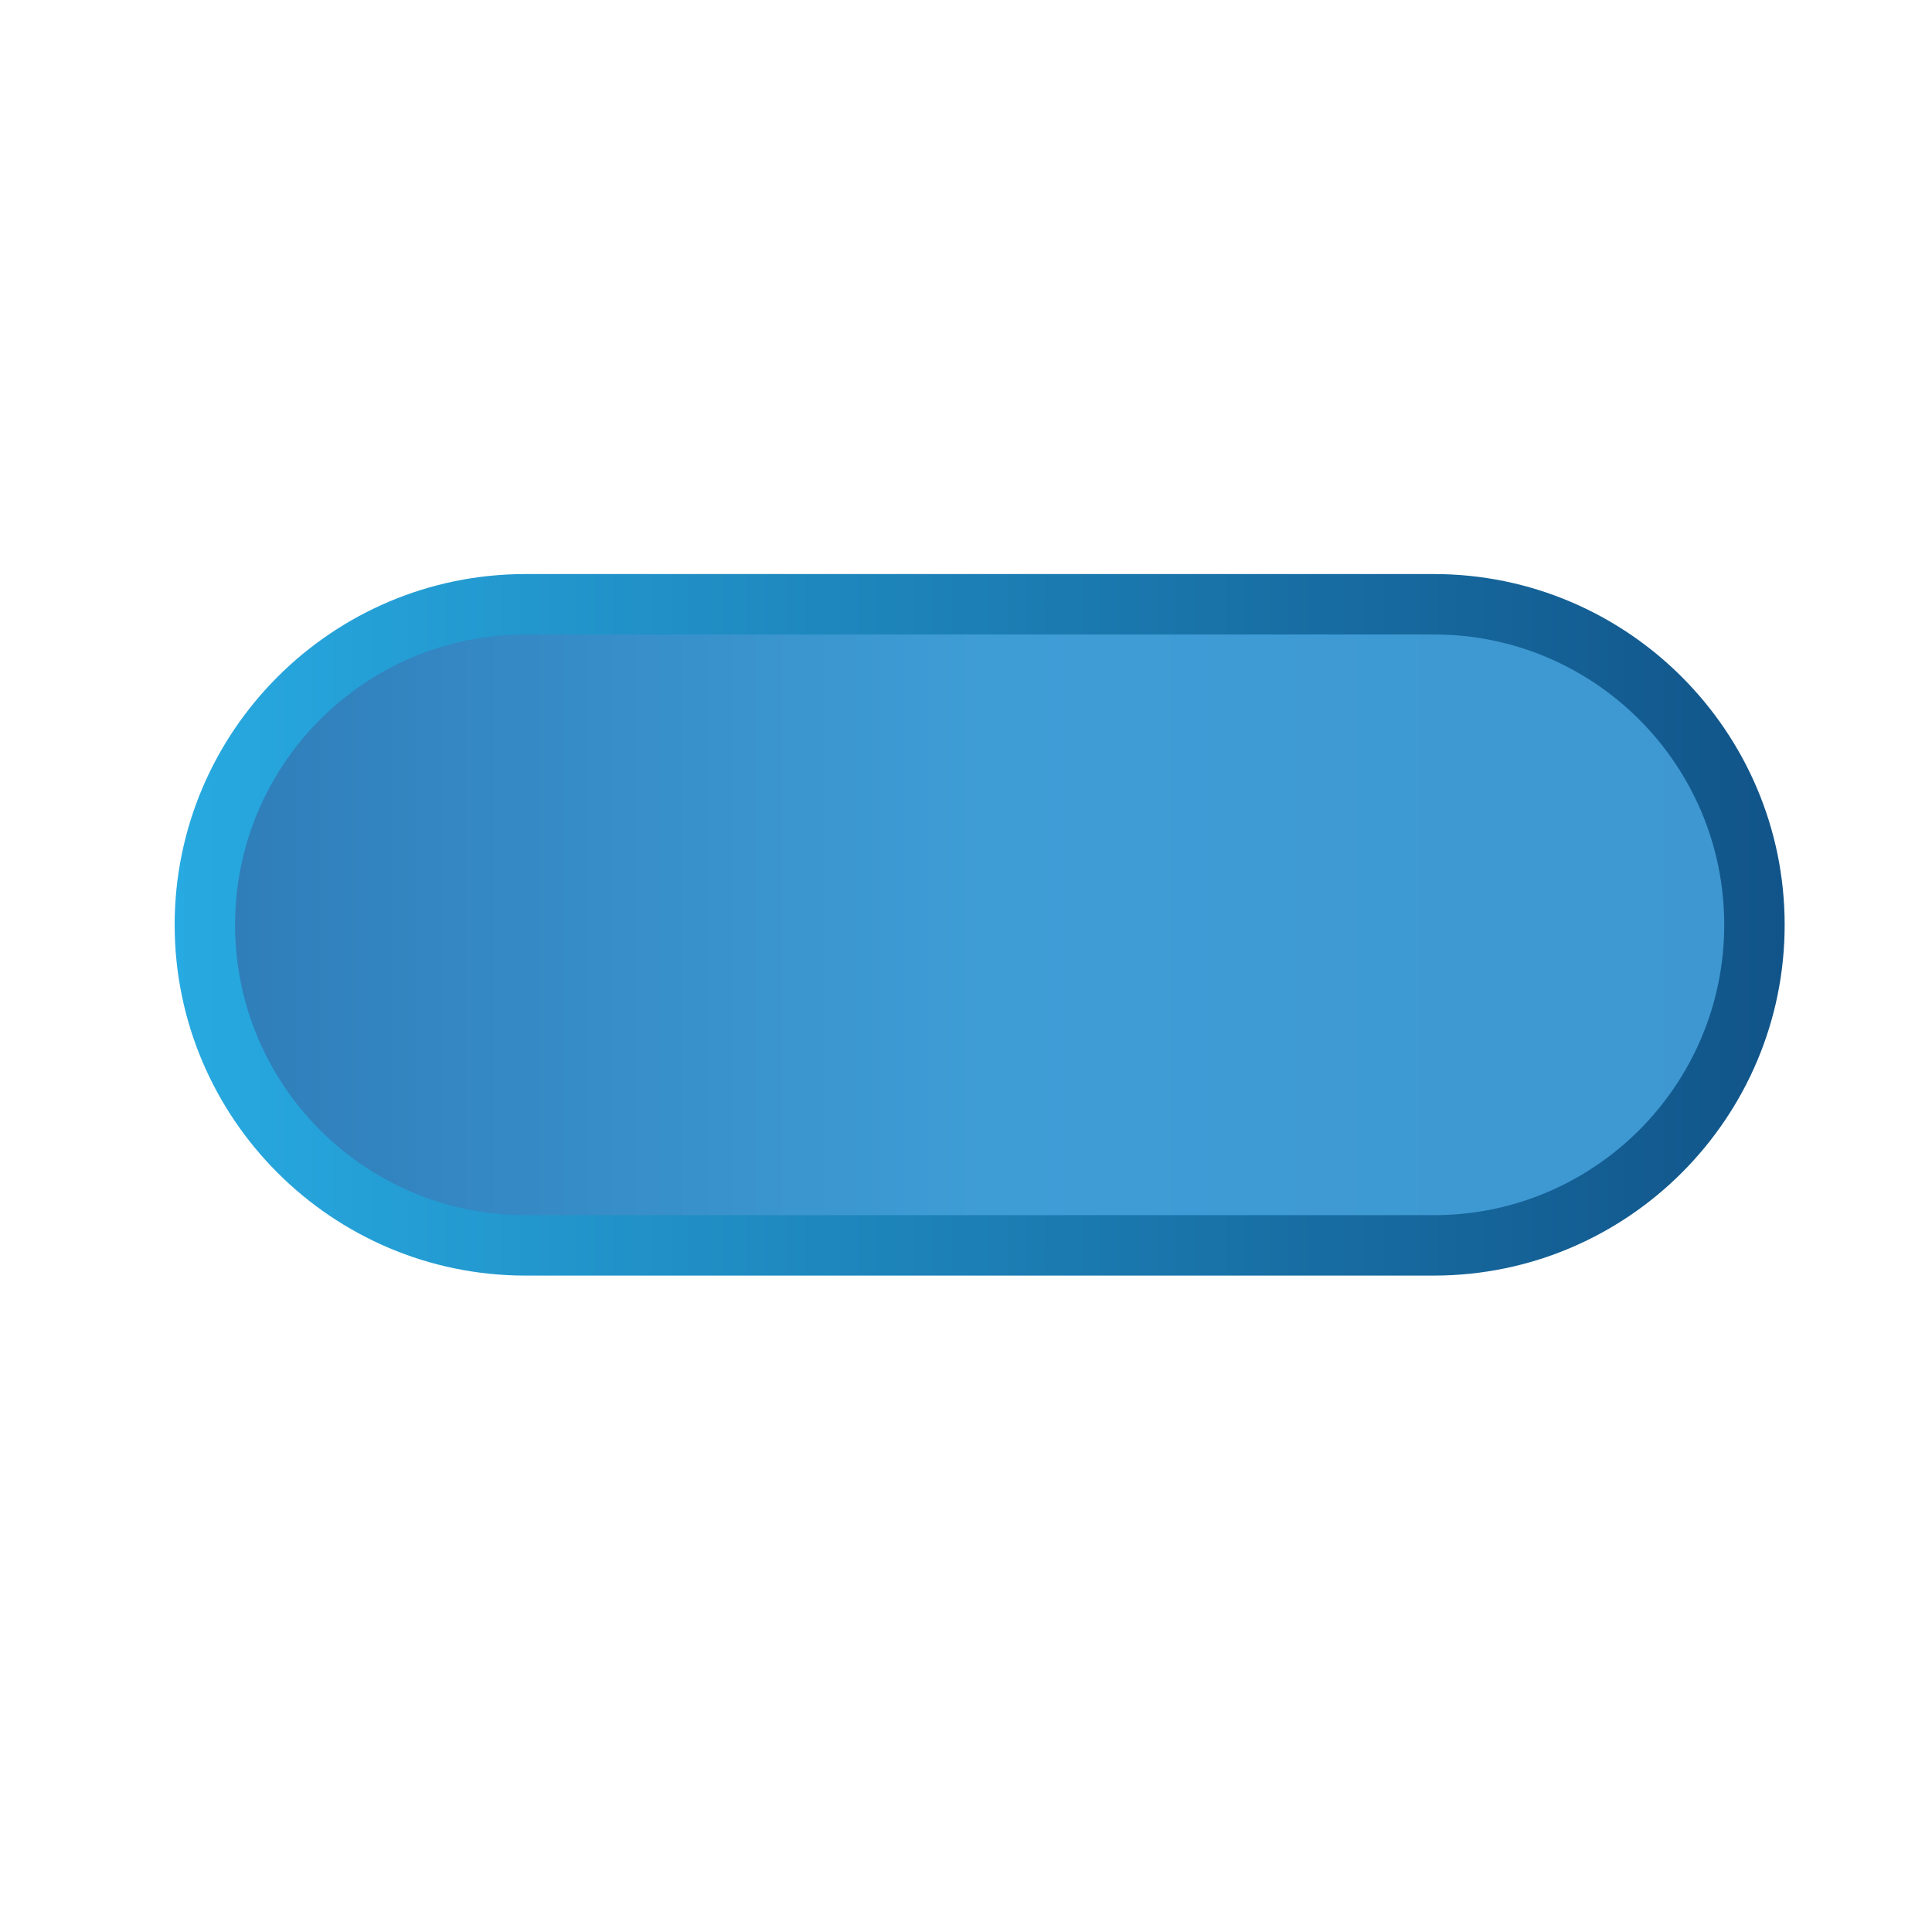 <svg version="1.1" id="Layer_1" x="0px" y="0px" width="144px" height="144px" viewBox="0 0 144 144" enable-background="new 0 0 144 144" xml:space="preserve" xmlns="http://www.w3.org/2000/svg" xmlns:xlink="http://www.w3.org/1999/xlink">
  <g>
    <linearGradient id="SVGID_1_" gradientUnits="userSpaceOnUse" x1="13.018" y1="75.069" x2="133.018" y2="75.069" gradientTransform="matrix(1 0 0 -1 0 144)">
      <stop offset="0" style="stop-color:#27AAE1"/>
      <stop offset="1" style="stop-color:#115489"/>
    </linearGradient>
    <path fill="url(#SVGID_1_)" d="M106.874,42.787H39.161c-14.416,0-26.143,11.728-26.143,26.143c0,14.417,11.728,26.144,26.143,26.144&#xD;&#xA;&#x9;h67.713c14.415,0,26.144-11.728,26.144-26.144C133.018,54.515,121.289,42.787,106.874,42.787z"/>
    <linearGradient id="SVGID_2_" gradientUnits="userSpaceOnUse" x1="17.52" y1="75.069" x2="128.514" y2="75.069" gradientTransform="matrix(1 0 0 -1 0 144)">
      <stop offset="0" style="stop-color:#2F7EBA"/>
      <stop offset="0.506" style="stop-color:#3F9DD6"/>
      <stop offset="1" style="stop-color:#3E97D1"/>
    </linearGradient>
    <path fill="url(#SVGID_2_)" d="M128.514,68.93c0,11.952-9.688,21.641-21.64,21.641H39.161c-11.952,0-21.641-9.689-21.641-21.641l0,0&#xD;&#xA;&#x9;c0-11.951,9.689-21.64,21.641-21.64h67.713C118.826,47.29,128.514,56.979,128.514,68.93L128.514,68.93z"/>
  </g>
</svg>